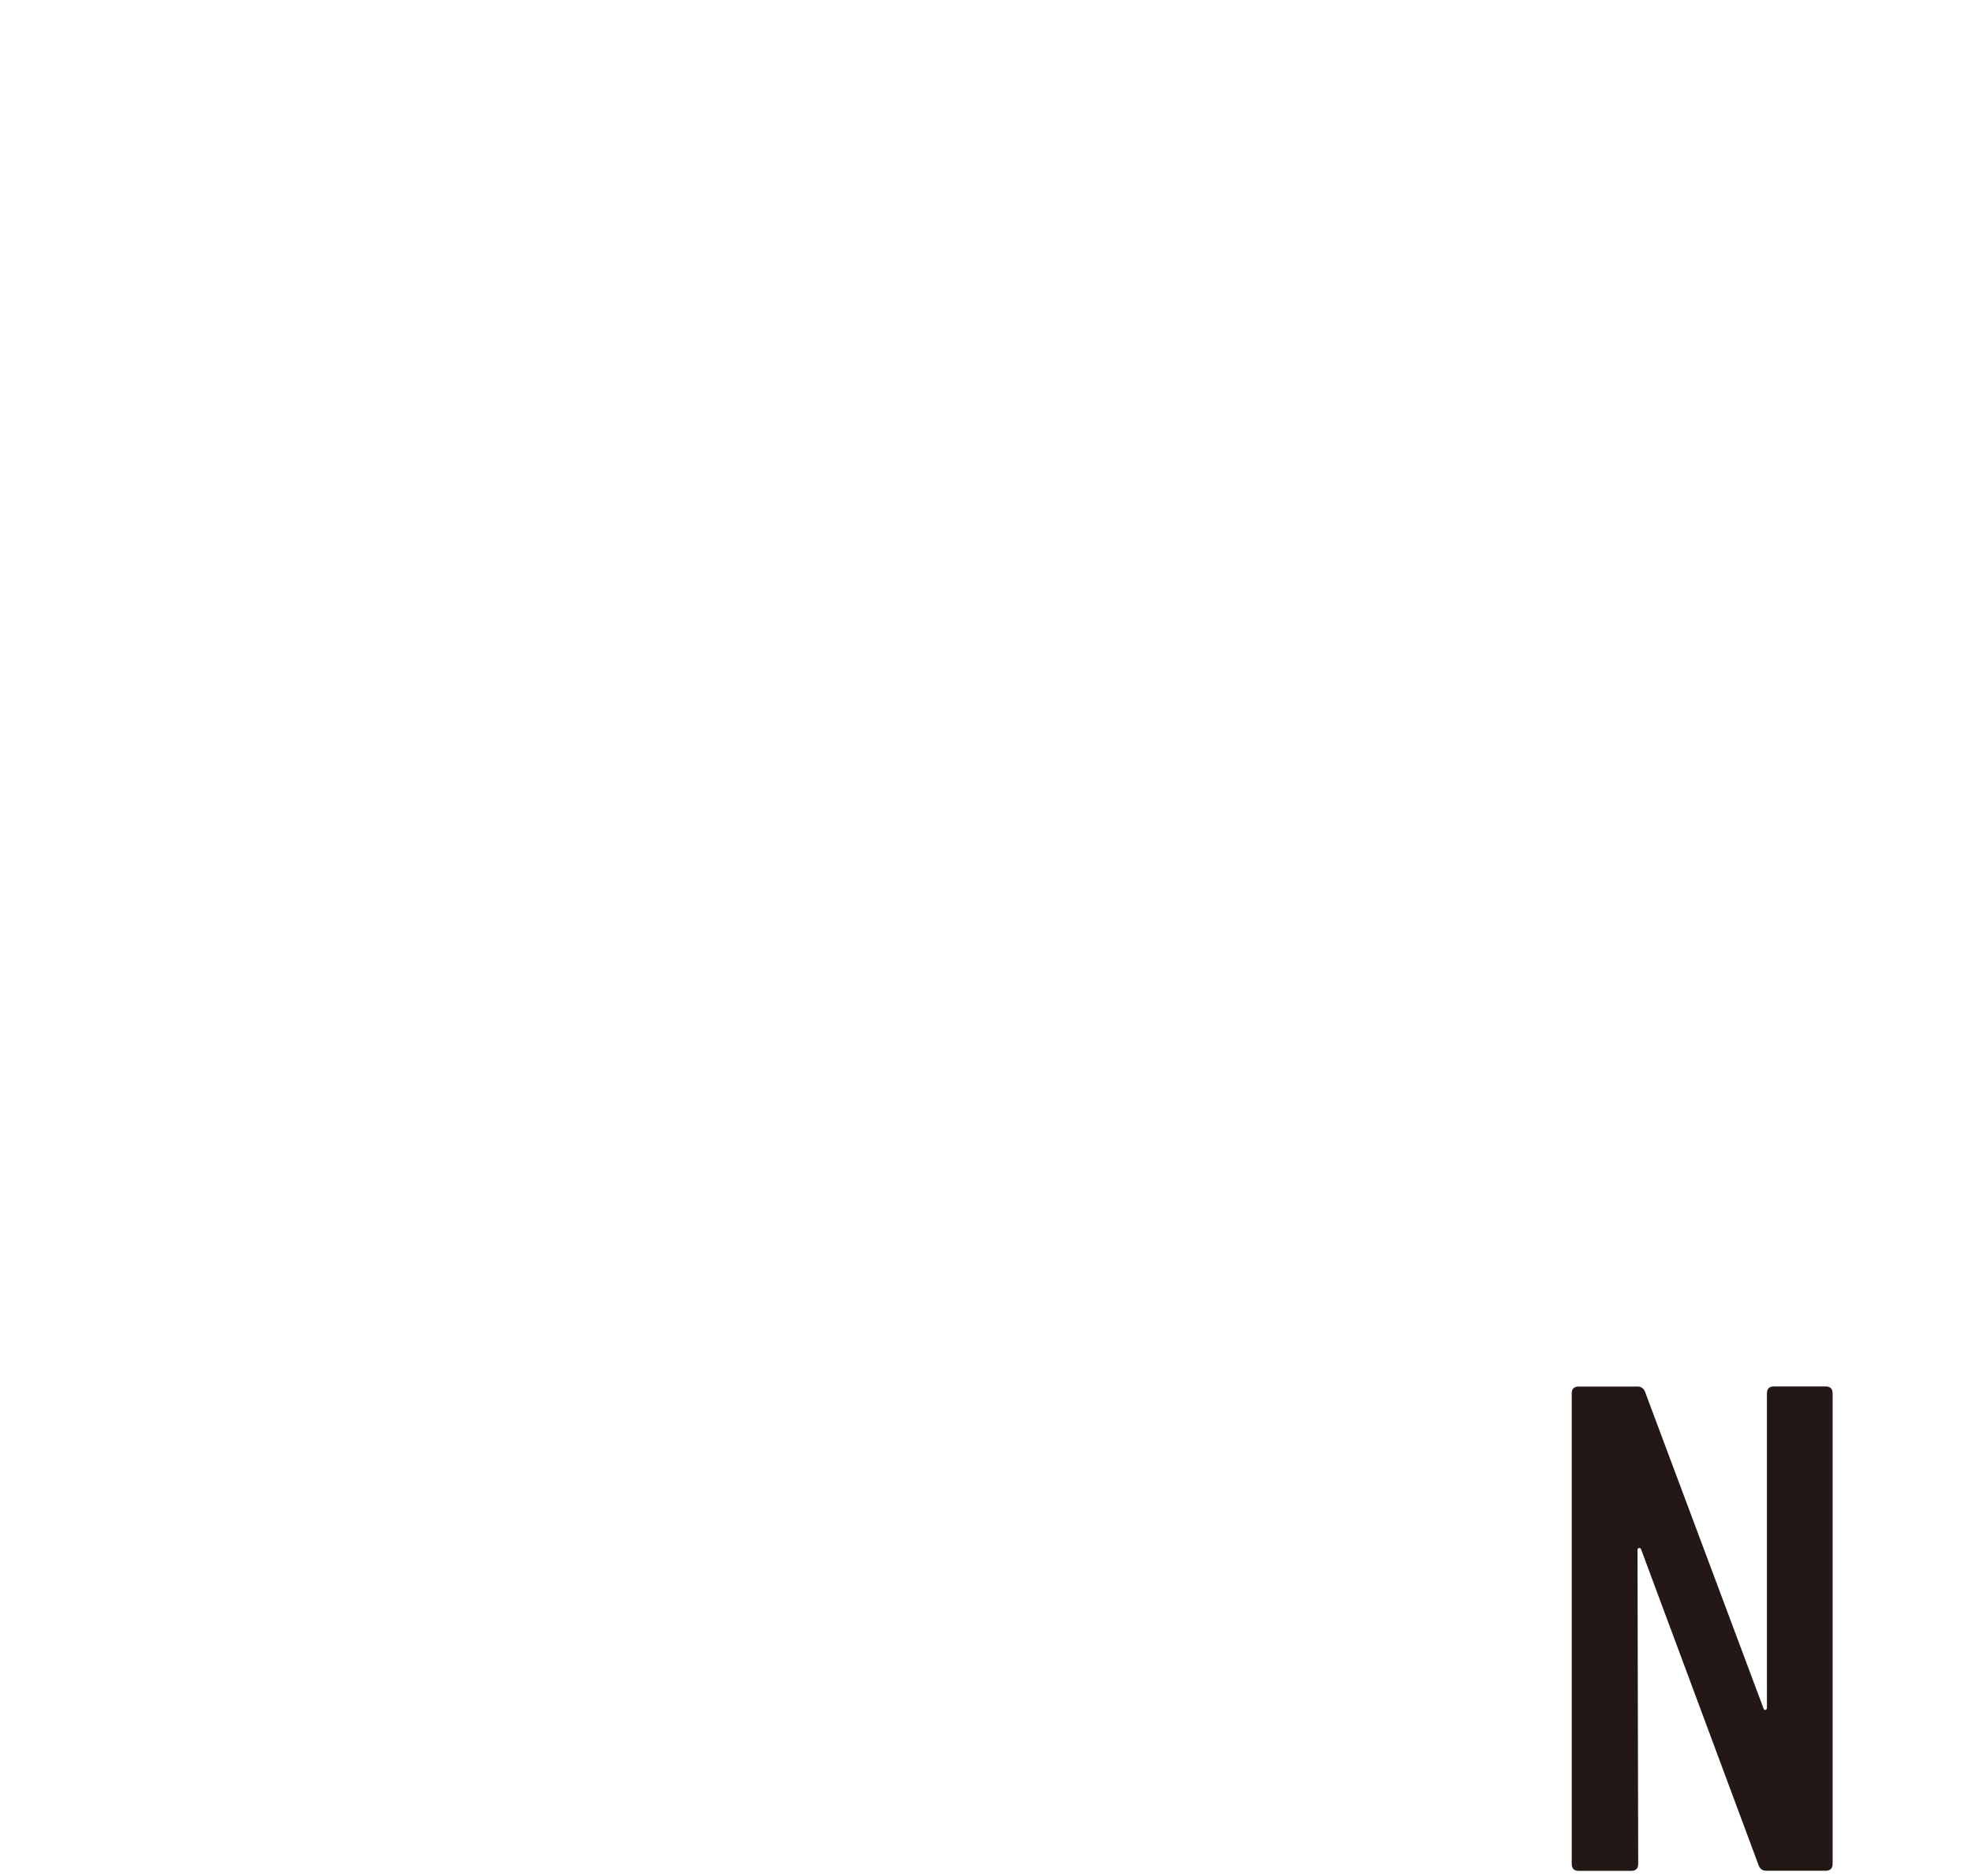 <?xml version="1.0" encoding="UTF-8"?><svg id="_レイヤー_2" xmlns="http://www.w3.org/2000/svg" width="69.13mm" height="65.79mm" xmlns:xlink="http://www.w3.org/1999/xlink" viewBox="0 0 195.95 186.5"><defs><clipPath id="clippath"><rect y="0" width="195.95" height="186.5" fill="none"/></clipPath></defs><g id="_レイヤー_1-2"><g clip-path="url(#clippath)"><path d="M176.35,137.82h5.16c.46,0,.69.23.69.69v46.76c0,.46-.23.69-.69.69h-5.91c-.37,0-.62-.18-.76-.55l-11.69-31.42c-.05-.09-.11-.13-.21-.1-.09.02-.14.08-.14.17l.07,31.22c0,.46-.23.69-.69.69h-5.23c-.46,0-.69-.23-.69-.69v-46.76c0-.46.23-.69.69-.69h5.85c.37,0,.62.18.76.55l11.76,31.42c.05.14.11.2.21.17.09-.02.14-.1.14-.24v-31.22c0-.46.23-.69.69-.69Z" fill="#231815"/></g></g></svg>